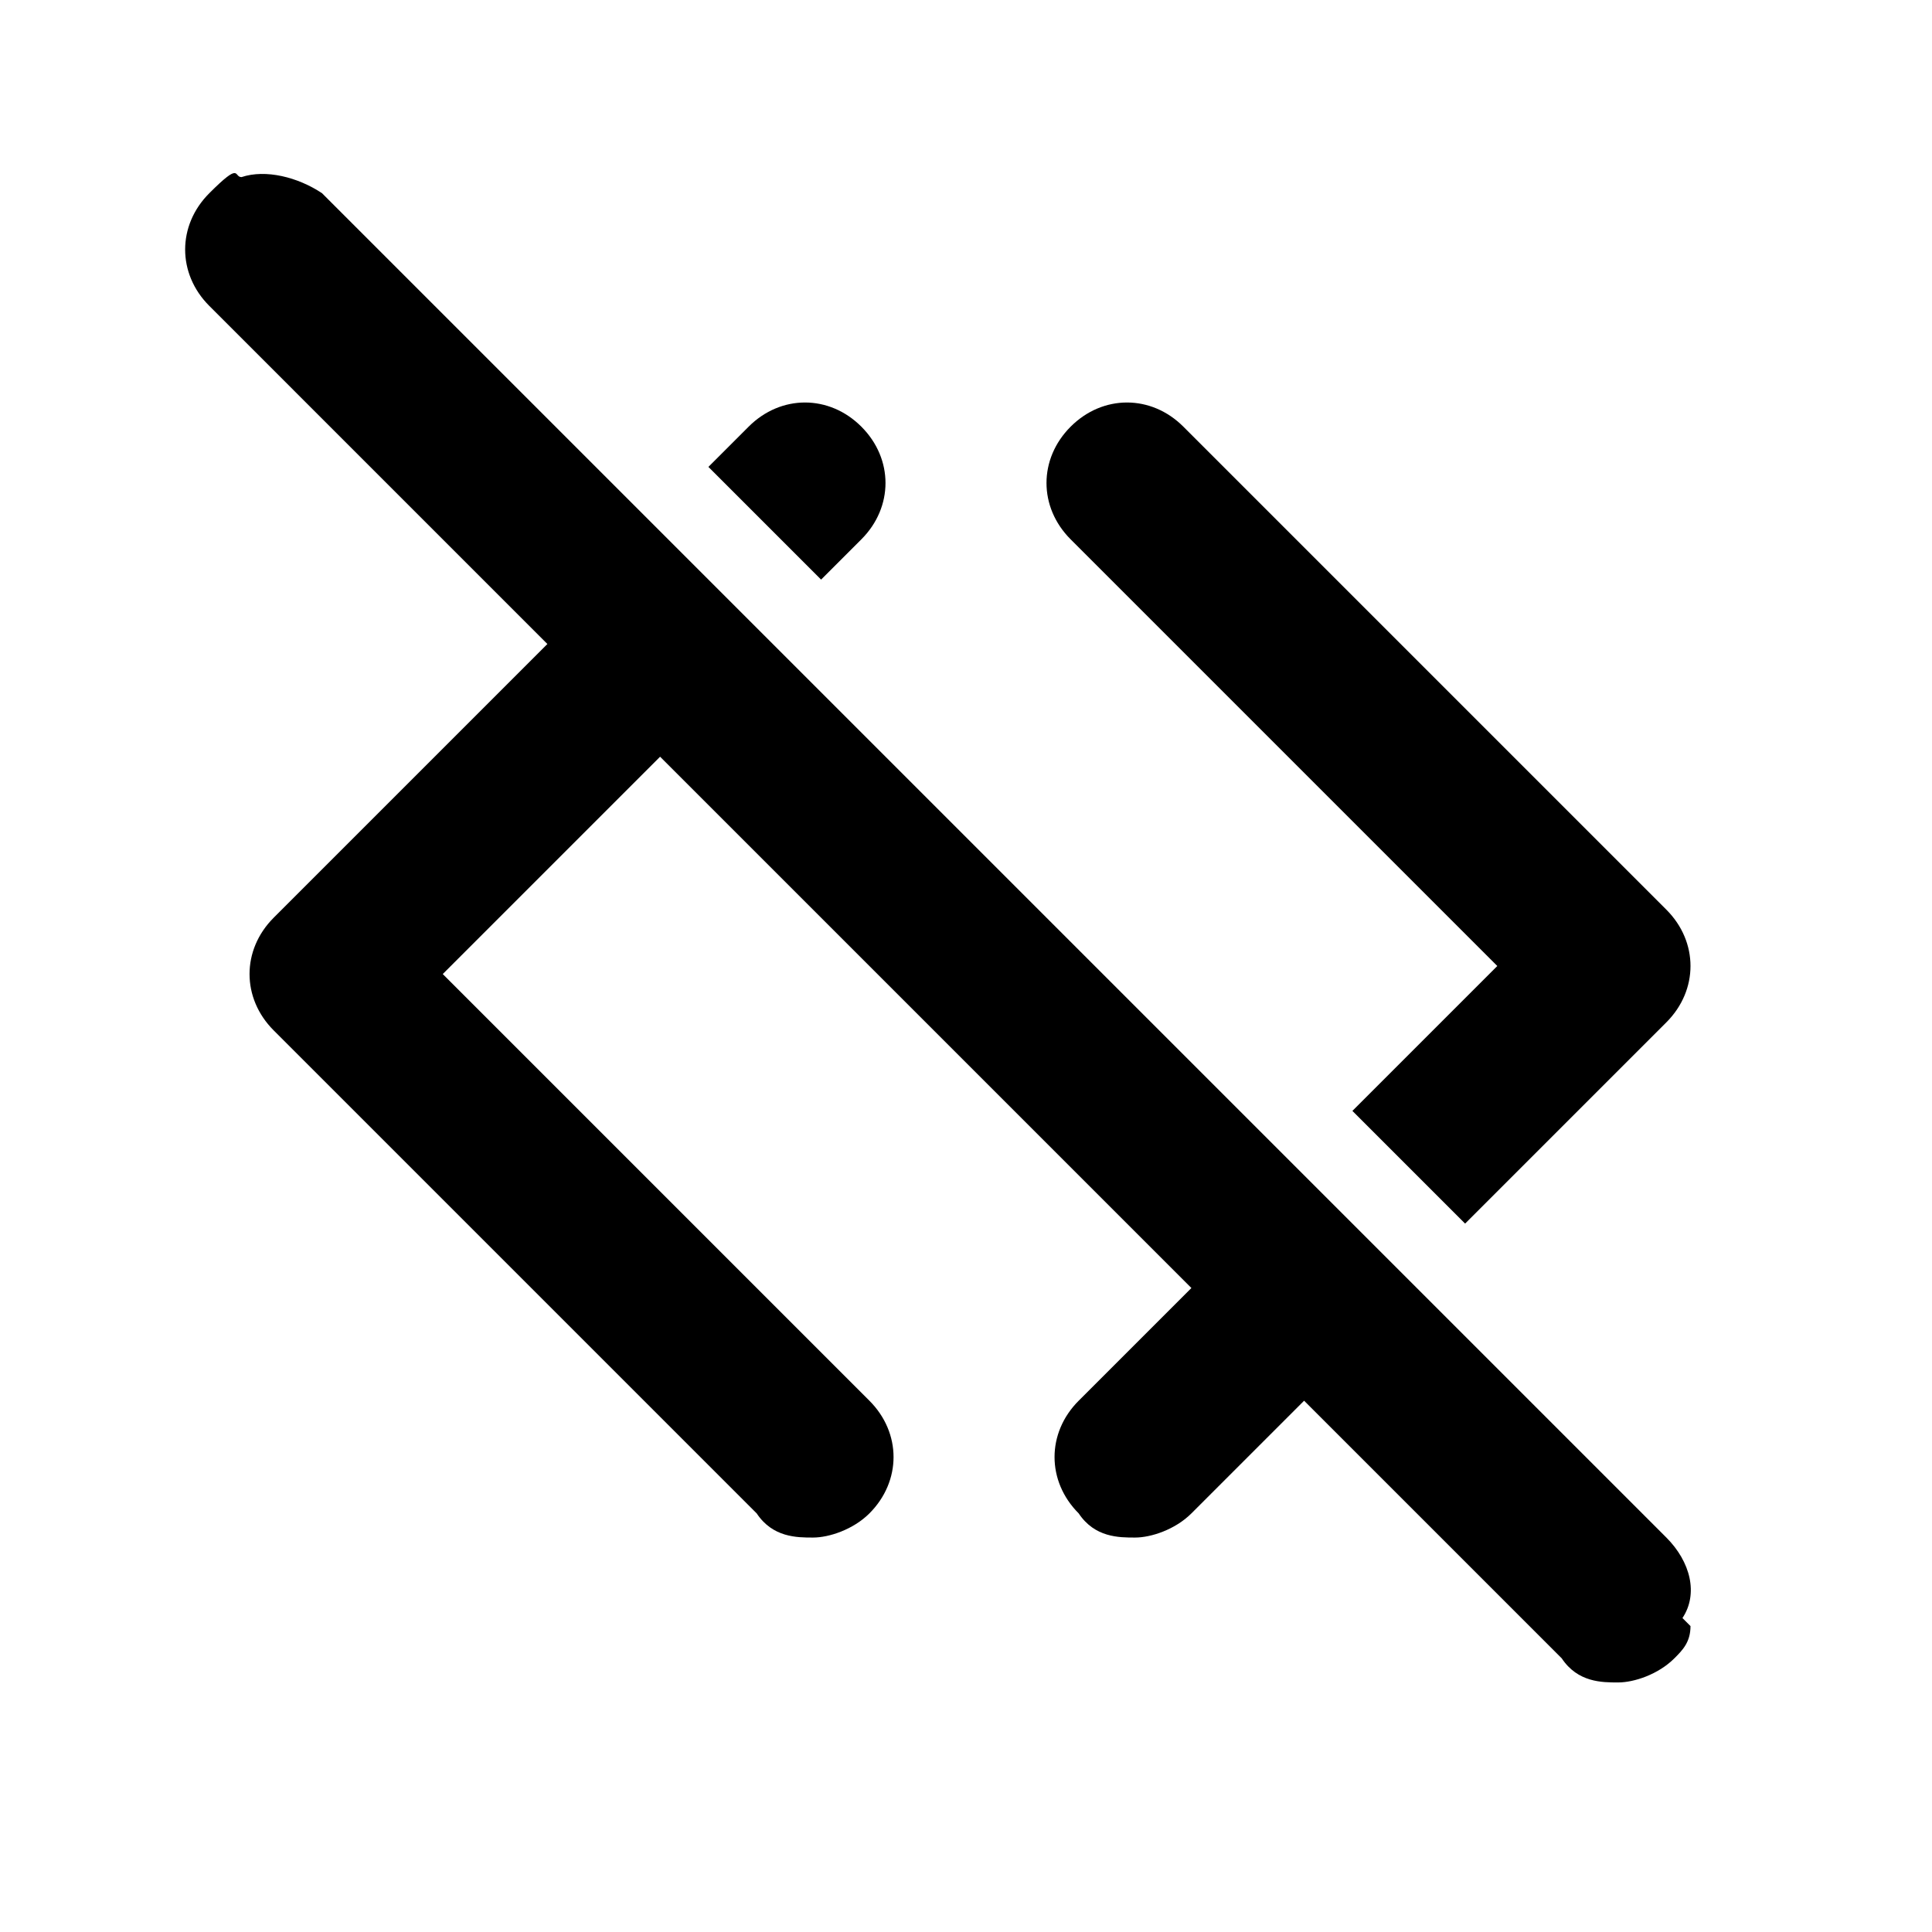 <?xml version="1.0" encoding="UTF-8"?>
<svg id="Layer_1" xmlns="http://www.w3.org/2000/svg" version="1.1" viewBox="0 0 24 24">
  <!-- Generator: Adobe Illustrator 29.5.1, SVG Export Plug-In . SVG Version: 2.1.0 Build 141)  -->
  <path d="M20.7,12.7l-2.5,2.5-1.4-1.4,1.8-1.8-5.3-5.3c-.4-.4-.4-1,0-1.4.4-.4,1-.4,1.4,0l6,6c.4.4.4,1,0,1.4Z"/>
  <path d="M10.7,6.7l-.5.5-1.4-1.4.5-.5c.4-.4,1-.4,1.4,0,.4.4.4,1,0,1.4Z"/>
  <path d="M21,20.2c0,.2-.1.3-.2.4-.2.2-.5.3-.7.3s-.5,0-.7-.3l-3.2-3.2-1.4,1.4c-.2.2-.5.3-.7.3s-.5,0-.7-.3c-.4-.4-.4-1,0-1.4l1.4-1.4-6.6-6.6-2.7,2.7,5.3,5.3c.4.4.4,1,0,1.4-.2.2-.5.3-.7.3s-.5,0-.7-.3l-6-6c-.4-.4-.4-1,0-1.4l3.4-3.4L2.6,3.8c-.4-.4-.4-1,0-1.4s.3-.2.4-.2c.3-.1.7,0,1,.2l16.7,16.7c.3.3.4.7.2,1Z"/>
</svg>